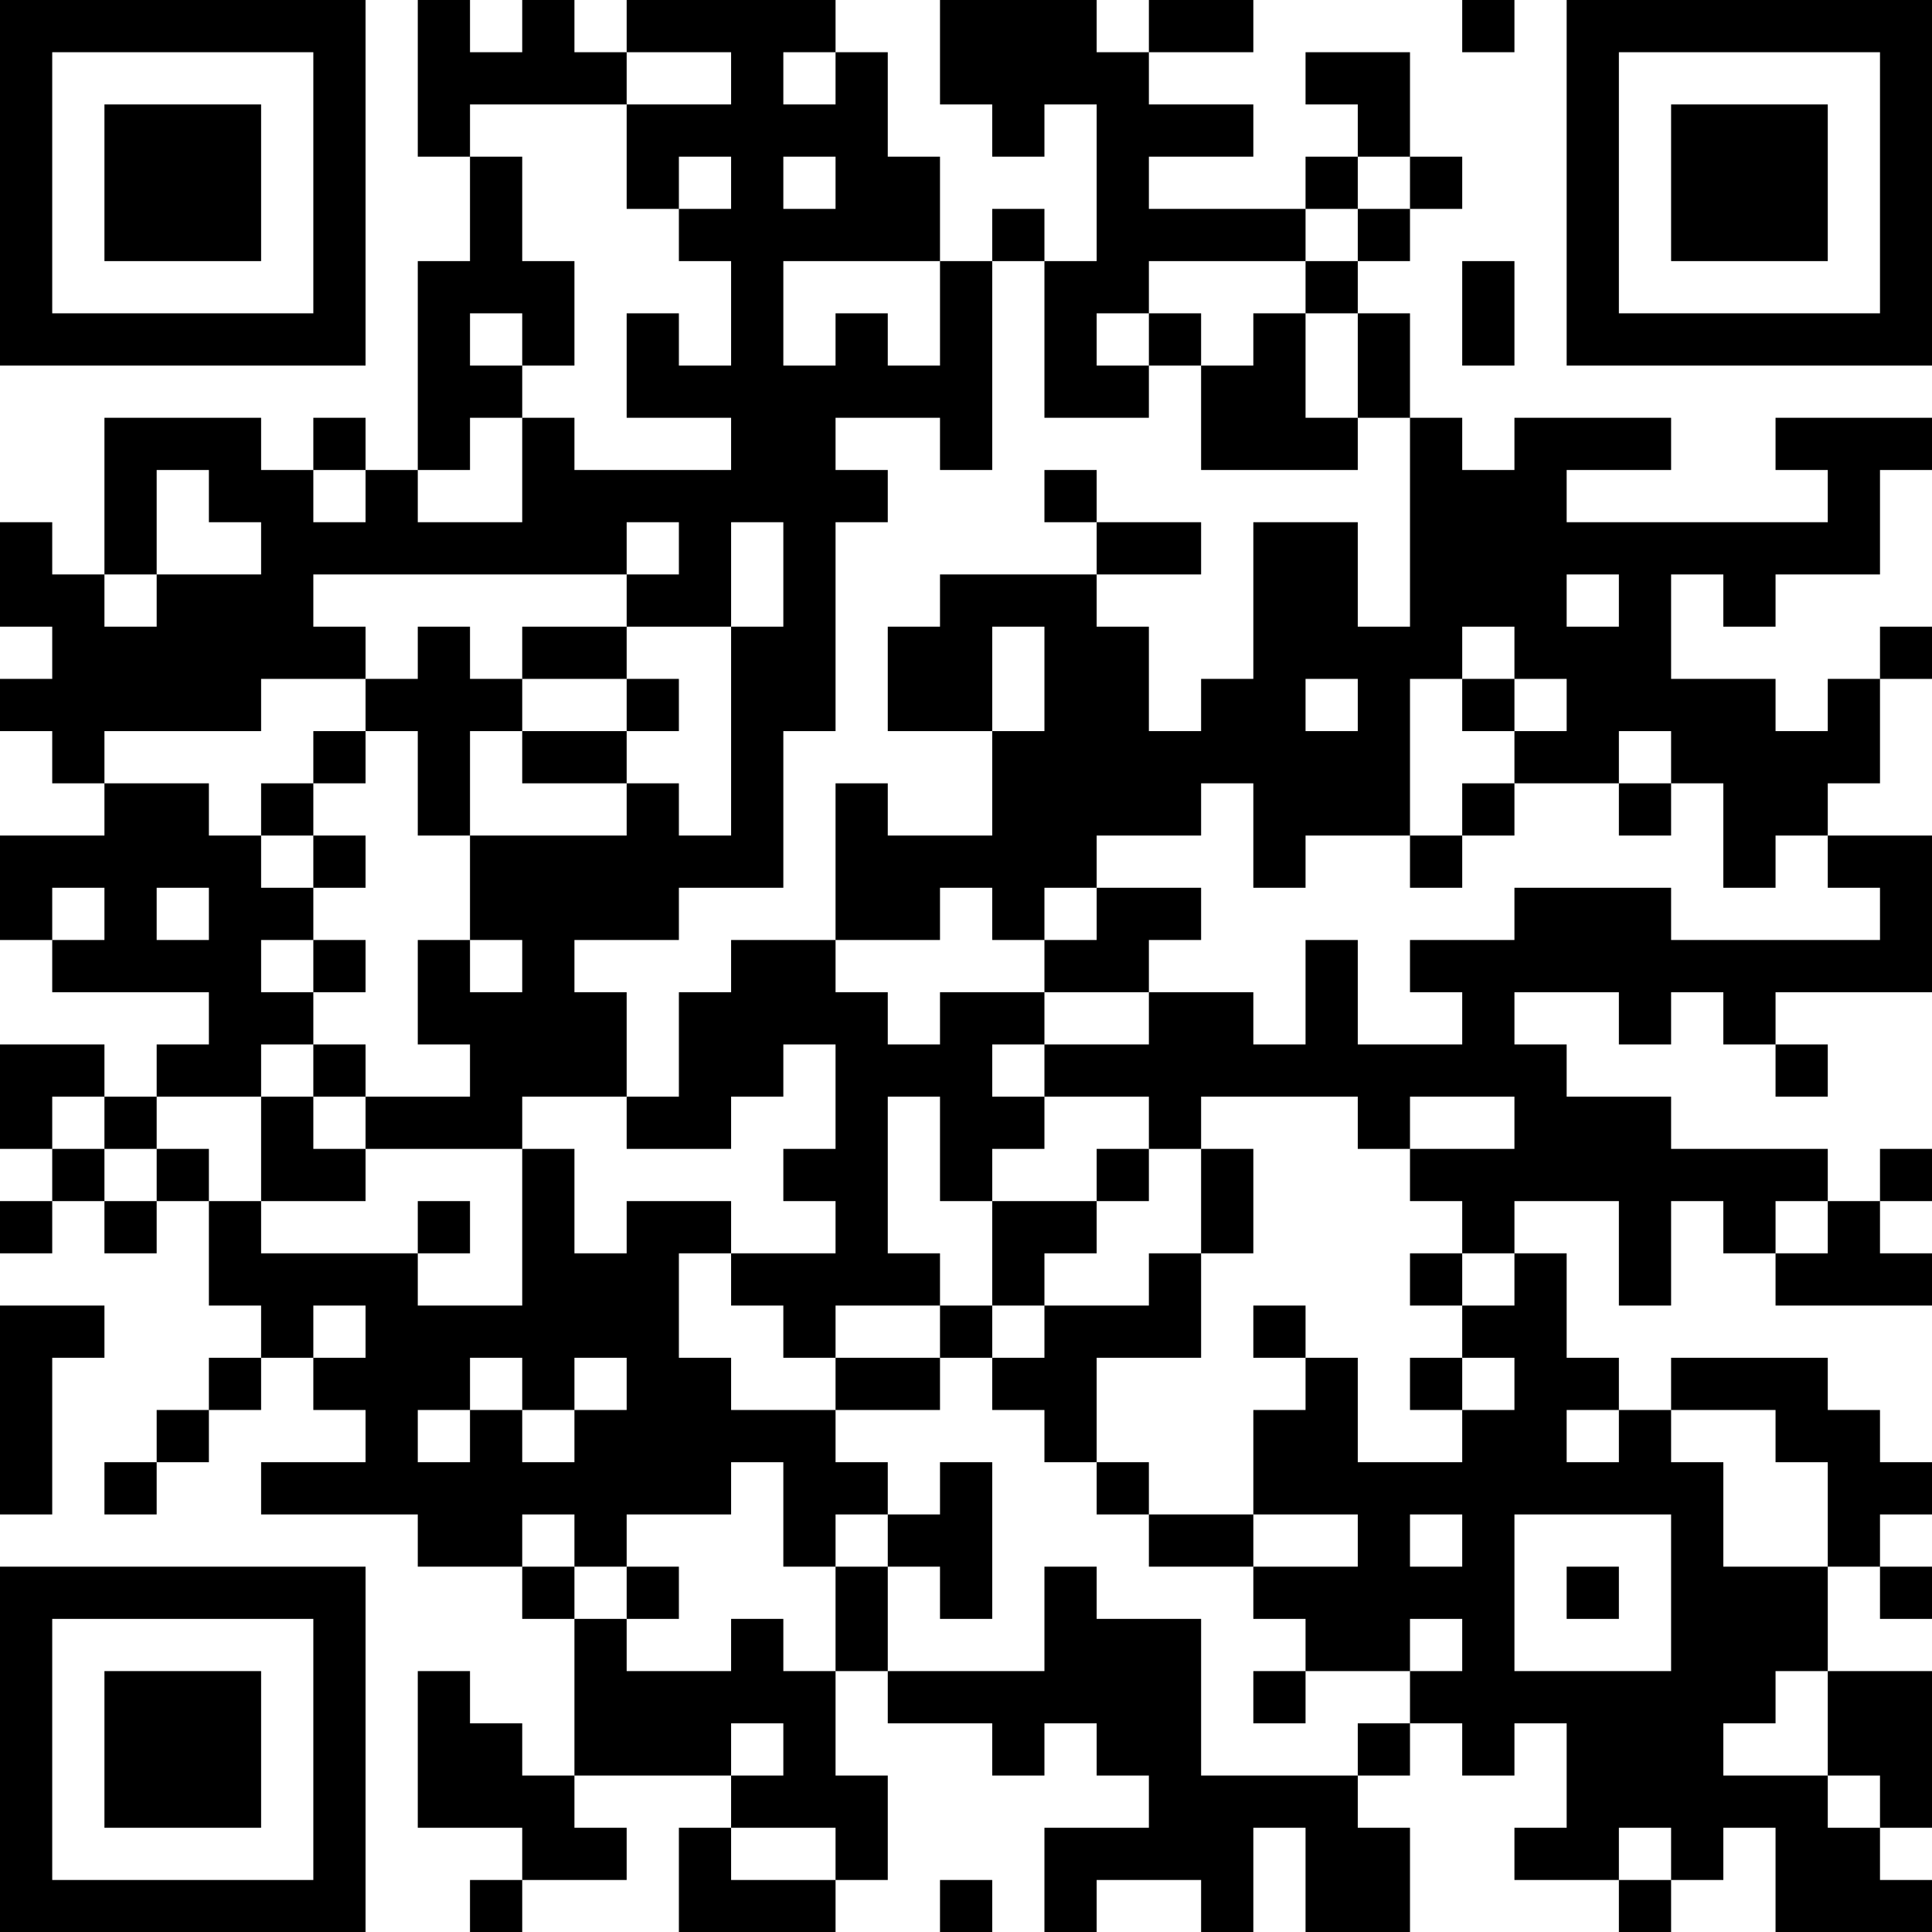<?xml version="1.0" encoding="UTF-8"?>
<svg xmlns="http://www.w3.org/2000/svg" version="1.1" width="100" height="100" viewBox="0 0 100 100"><rect x="0" y="0" width="100" height="100" fill="#ffffff"/><g transform="scale(2.703)"><g transform="translate(0,0)"><path fill-rule="evenodd" d="M8 0L8 3L9 3L9 5L8 5L8 9L7 9L7 8L6 8L6 9L5 9L5 8L2 8L2 11L1 11L1 10L0 10L0 12L1 12L1 13L0 13L0 14L1 14L1 15L2 15L2 16L0 16L0 18L1 18L1 19L4 19L4 20L3 20L3 21L2 21L2 20L0 20L0 22L1 22L1 23L0 23L0 24L1 24L1 23L2 23L2 24L3 24L3 23L4 23L4 25L5 25L5 26L4 26L4 27L3 27L3 28L2 28L2 29L3 29L3 28L4 28L4 27L5 27L5 26L6 26L6 27L7 27L7 28L5 28L5 29L8 29L8 30L10 30L10 31L11 31L11 34L10 34L10 33L9 33L9 32L8 32L8 35L10 35L10 36L9 36L9 37L10 37L10 36L12 36L12 35L11 35L11 34L14 34L14 35L13 35L13 37L16 37L16 36L17 36L17 34L16 34L16 32L17 32L17 33L19 33L19 34L20 34L20 33L21 33L21 34L22 34L22 35L20 35L20 37L21 37L21 36L23 36L23 37L24 37L24 35L25 35L25 37L27 37L27 35L26 35L26 34L27 34L27 33L28 33L28 34L29 34L29 33L30 33L30 35L29 35L29 36L31 36L31 37L32 37L32 36L33 36L33 35L34 35L34 37L37 37L37 36L36 36L36 35L37 35L37 32L35 32L35 30L36 30L36 31L37 31L37 30L36 30L36 29L37 29L37 28L36 28L36 27L35 27L35 26L32 26L32 27L31 27L31 26L30 26L30 24L29 24L29 23L31 23L31 25L32 25L32 23L33 23L33 24L34 24L34 25L37 25L37 24L36 24L36 23L37 23L37 22L36 22L36 23L35 23L35 22L32 22L32 21L30 21L30 20L29 20L29 19L31 19L31 20L32 20L32 19L33 19L33 20L34 20L34 21L35 21L35 20L34 20L34 19L37 19L37 16L35 16L35 15L36 15L36 13L37 13L37 12L36 12L36 13L35 13L35 14L34 14L34 13L32 13L32 11L33 11L33 12L34 12L34 11L36 11L36 9L37 9L37 8L34 8L34 9L35 9L35 10L30 10L30 9L32 9L32 8L29 8L29 9L28 9L28 8L27 8L27 6L26 6L26 5L27 5L27 4L28 4L28 3L27 3L27 1L25 1L25 2L26 2L26 3L25 3L25 4L22 4L22 3L24 3L24 2L22 2L22 1L24 1L24 0L22 0L22 1L21 1L21 0L18 0L18 2L19 2L19 3L20 3L20 2L21 2L21 5L20 5L20 4L19 4L19 5L18 5L18 3L17 3L17 1L16 1L16 0L12 0L12 1L11 1L11 0L10 0L10 1L9 1L9 0ZM28 0L28 1L29 1L29 0ZM12 1L12 2L9 2L9 3L10 3L10 5L11 5L11 7L10 7L10 6L9 6L9 7L10 7L10 8L9 8L9 9L8 9L8 10L10 10L10 8L11 8L11 9L14 9L14 8L12 8L12 6L13 6L13 7L14 7L14 5L13 5L13 4L14 4L14 3L13 3L13 4L12 4L12 2L14 2L14 1ZM15 1L15 2L16 2L16 1ZM15 3L15 4L16 4L16 3ZM26 3L26 4L25 4L25 5L22 5L22 6L21 6L21 7L22 7L22 8L20 8L20 5L19 5L19 9L18 9L18 8L16 8L16 9L17 9L17 10L16 10L16 14L15 14L15 17L13 17L13 18L11 18L11 19L12 19L12 21L10 21L10 22L7 22L7 21L9 21L9 20L8 20L8 18L9 18L9 19L10 19L10 18L9 18L9 16L12 16L12 15L13 15L13 16L14 16L14 12L15 12L15 10L14 10L14 12L12 12L12 11L13 11L13 10L12 10L12 11L6 11L6 12L7 12L7 13L5 13L5 14L2 14L2 15L4 15L4 16L5 16L5 17L6 17L6 18L5 18L5 19L6 19L6 20L5 20L5 21L3 21L3 22L2 22L2 21L1 21L1 22L2 22L2 23L3 23L3 22L4 22L4 23L5 23L5 24L8 24L8 25L10 25L10 22L11 22L11 24L12 24L12 23L14 23L14 24L13 24L13 26L14 26L14 27L16 27L16 28L17 28L17 29L16 29L16 30L15 30L15 28L14 28L14 29L12 29L12 30L11 30L11 29L10 29L10 30L11 30L11 31L12 31L12 32L14 32L14 31L15 31L15 32L16 32L16 30L17 30L17 32L20 32L20 30L21 30L21 31L23 31L23 34L26 34L26 33L27 33L27 32L28 32L28 31L27 31L27 32L25 32L25 31L24 31L24 30L26 30L26 29L24 29L24 27L25 27L25 26L26 26L26 28L28 28L28 27L29 27L29 26L28 26L28 25L29 25L29 24L28 24L28 23L27 23L27 22L29 22L29 21L27 21L27 22L26 22L26 21L23 21L23 22L22 22L22 21L20 21L20 20L22 20L22 19L24 19L24 20L25 20L25 18L26 18L26 20L28 20L28 19L27 19L27 18L29 18L29 17L32 17L32 18L36 18L36 17L35 17L35 16L34 16L34 17L33 17L33 15L32 15L32 14L31 14L31 15L29 15L29 14L30 14L30 13L29 13L29 12L28 12L28 13L27 13L27 16L25 16L25 17L24 17L24 15L23 15L23 16L21 16L21 17L20 17L20 18L19 18L19 17L18 17L18 18L16 18L16 15L17 15L17 16L19 16L19 14L20 14L20 12L19 12L19 14L17 14L17 12L18 12L18 11L21 11L21 12L22 12L22 14L23 14L23 13L24 13L24 10L26 10L26 12L27 12L27 8L26 8L26 6L25 6L25 5L26 5L26 4L27 4L27 3ZM15 5L15 7L16 7L16 6L17 6L17 7L18 7L18 5ZM28 5L28 7L29 7L29 5ZM22 6L22 7L23 7L23 9L26 9L26 8L25 8L25 6L24 6L24 7L23 7L23 6ZM3 9L3 11L2 11L2 12L3 12L3 11L5 11L5 10L4 10L4 9ZM6 9L6 10L7 10L7 9ZM20 9L20 10L21 10L21 11L23 11L23 10L21 10L21 9ZM30 11L30 12L31 12L31 11ZM8 12L8 13L7 13L7 14L6 14L6 15L5 15L5 16L6 16L6 17L7 17L7 16L6 16L6 15L7 15L7 14L8 14L8 16L9 16L9 14L10 14L10 15L12 15L12 14L13 14L13 13L12 13L12 12L10 12L10 13L9 13L9 12ZM10 13L10 14L12 14L12 13ZM25 13L25 14L26 14L26 13ZM28 13L28 14L29 14L29 13ZM28 15L28 16L27 16L27 17L28 17L28 16L29 16L29 15ZM31 15L31 16L32 16L32 15ZM1 17L1 18L2 18L2 17ZM3 17L3 18L4 18L4 17ZM21 17L21 18L20 18L20 19L18 19L18 20L17 20L17 19L16 19L16 18L14 18L14 19L13 19L13 21L12 21L12 22L14 22L14 21L15 21L15 20L16 20L16 22L15 22L15 23L16 23L16 24L14 24L14 25L15 25L15 26L16 26L16 27L18 27L18 26L19 26L19 27L20 27L20 28L21 28L21 29L22 29L22 30L24 30L24 29L22 29L22 28L21 28L21 26L23 26L23 24L24 24L24 22L23 22L23 24L22 24L22 25L20 25L20 24L21 24L21 23L22 23L22 22L21 22L21 23L19 23L19 22L20 22L20 21L19 21L19 20L20 20L20 19L22 19L22 18L23 18L23 17ZM6 18L6 19L7 19L7 18ZM6 20L6 21L5 21L5 23L7 23L7 22L6 22L6 21L7 21L7 20ZM17 21L17 24L18 24L18 25L16 25L16 26L18 26L18 25L19 25L19 26L20 26L20 25L19 25L19 23L18 23L18 21ZM8 23L8 24L9 24L9 23ZM34 23L34 24L35 24L35 23ZM27 24L27 25L28 25L28 24ZM0 25L0 29L1 29L1 26L2 26L2 25ZM6 25L6 26L7 26L7 25ZM24 25L24 26L25 26L25 25ZM9 26L9 27L8 27L8 28L9 28L9 27L10 27L10 28L11 28L11 27L12 27L12 26L11 26L11 27L10 27L10 26ZM27 26L27 27L28 27L28 26ZM30 27L30 28L31 28L31 27ZM32 27L32 28L33 28L33 30L35 30L35 28L34 28L34 27ZM18 28L18 29L17 29L17 30L18 30L18 31L19 31L19 28ZM27 29L27 30L28 30L28 29ZM29 29L29 32L32 32L32 29ZM12 30L12 31L13 31L13 30ZM30 30L30 31L31 31L31 30ZM24 32L24 33L25 33L25 32ZM34 32L34 33L33 33L33 34L35 34L35 35L36 35L36 34L35 34L35 32ZM14 33L14 34L15 34L15 33ZM14 35L14 36L16 36L16 35ZM31 35L31 36L32 36L32 35ZM18 36L18 37L19 37L19 36ZM0 0L0 7L7 7L7 0ZM1 1L1 6L6 6L6 1ZM2 2L2 5L5 5L5 2ZM30 0L30 7L37 7L37 0ZM31 1L31 6L36 6L36 1ZM32 2L32 5L35 5L35 2ZM0 30L0 37L7 37L7 30ZM1 31L1 36L6 36L6 31ZM2 32L2 35L5 35L5 32Z" fill="#000000"/></g></g></svg>
